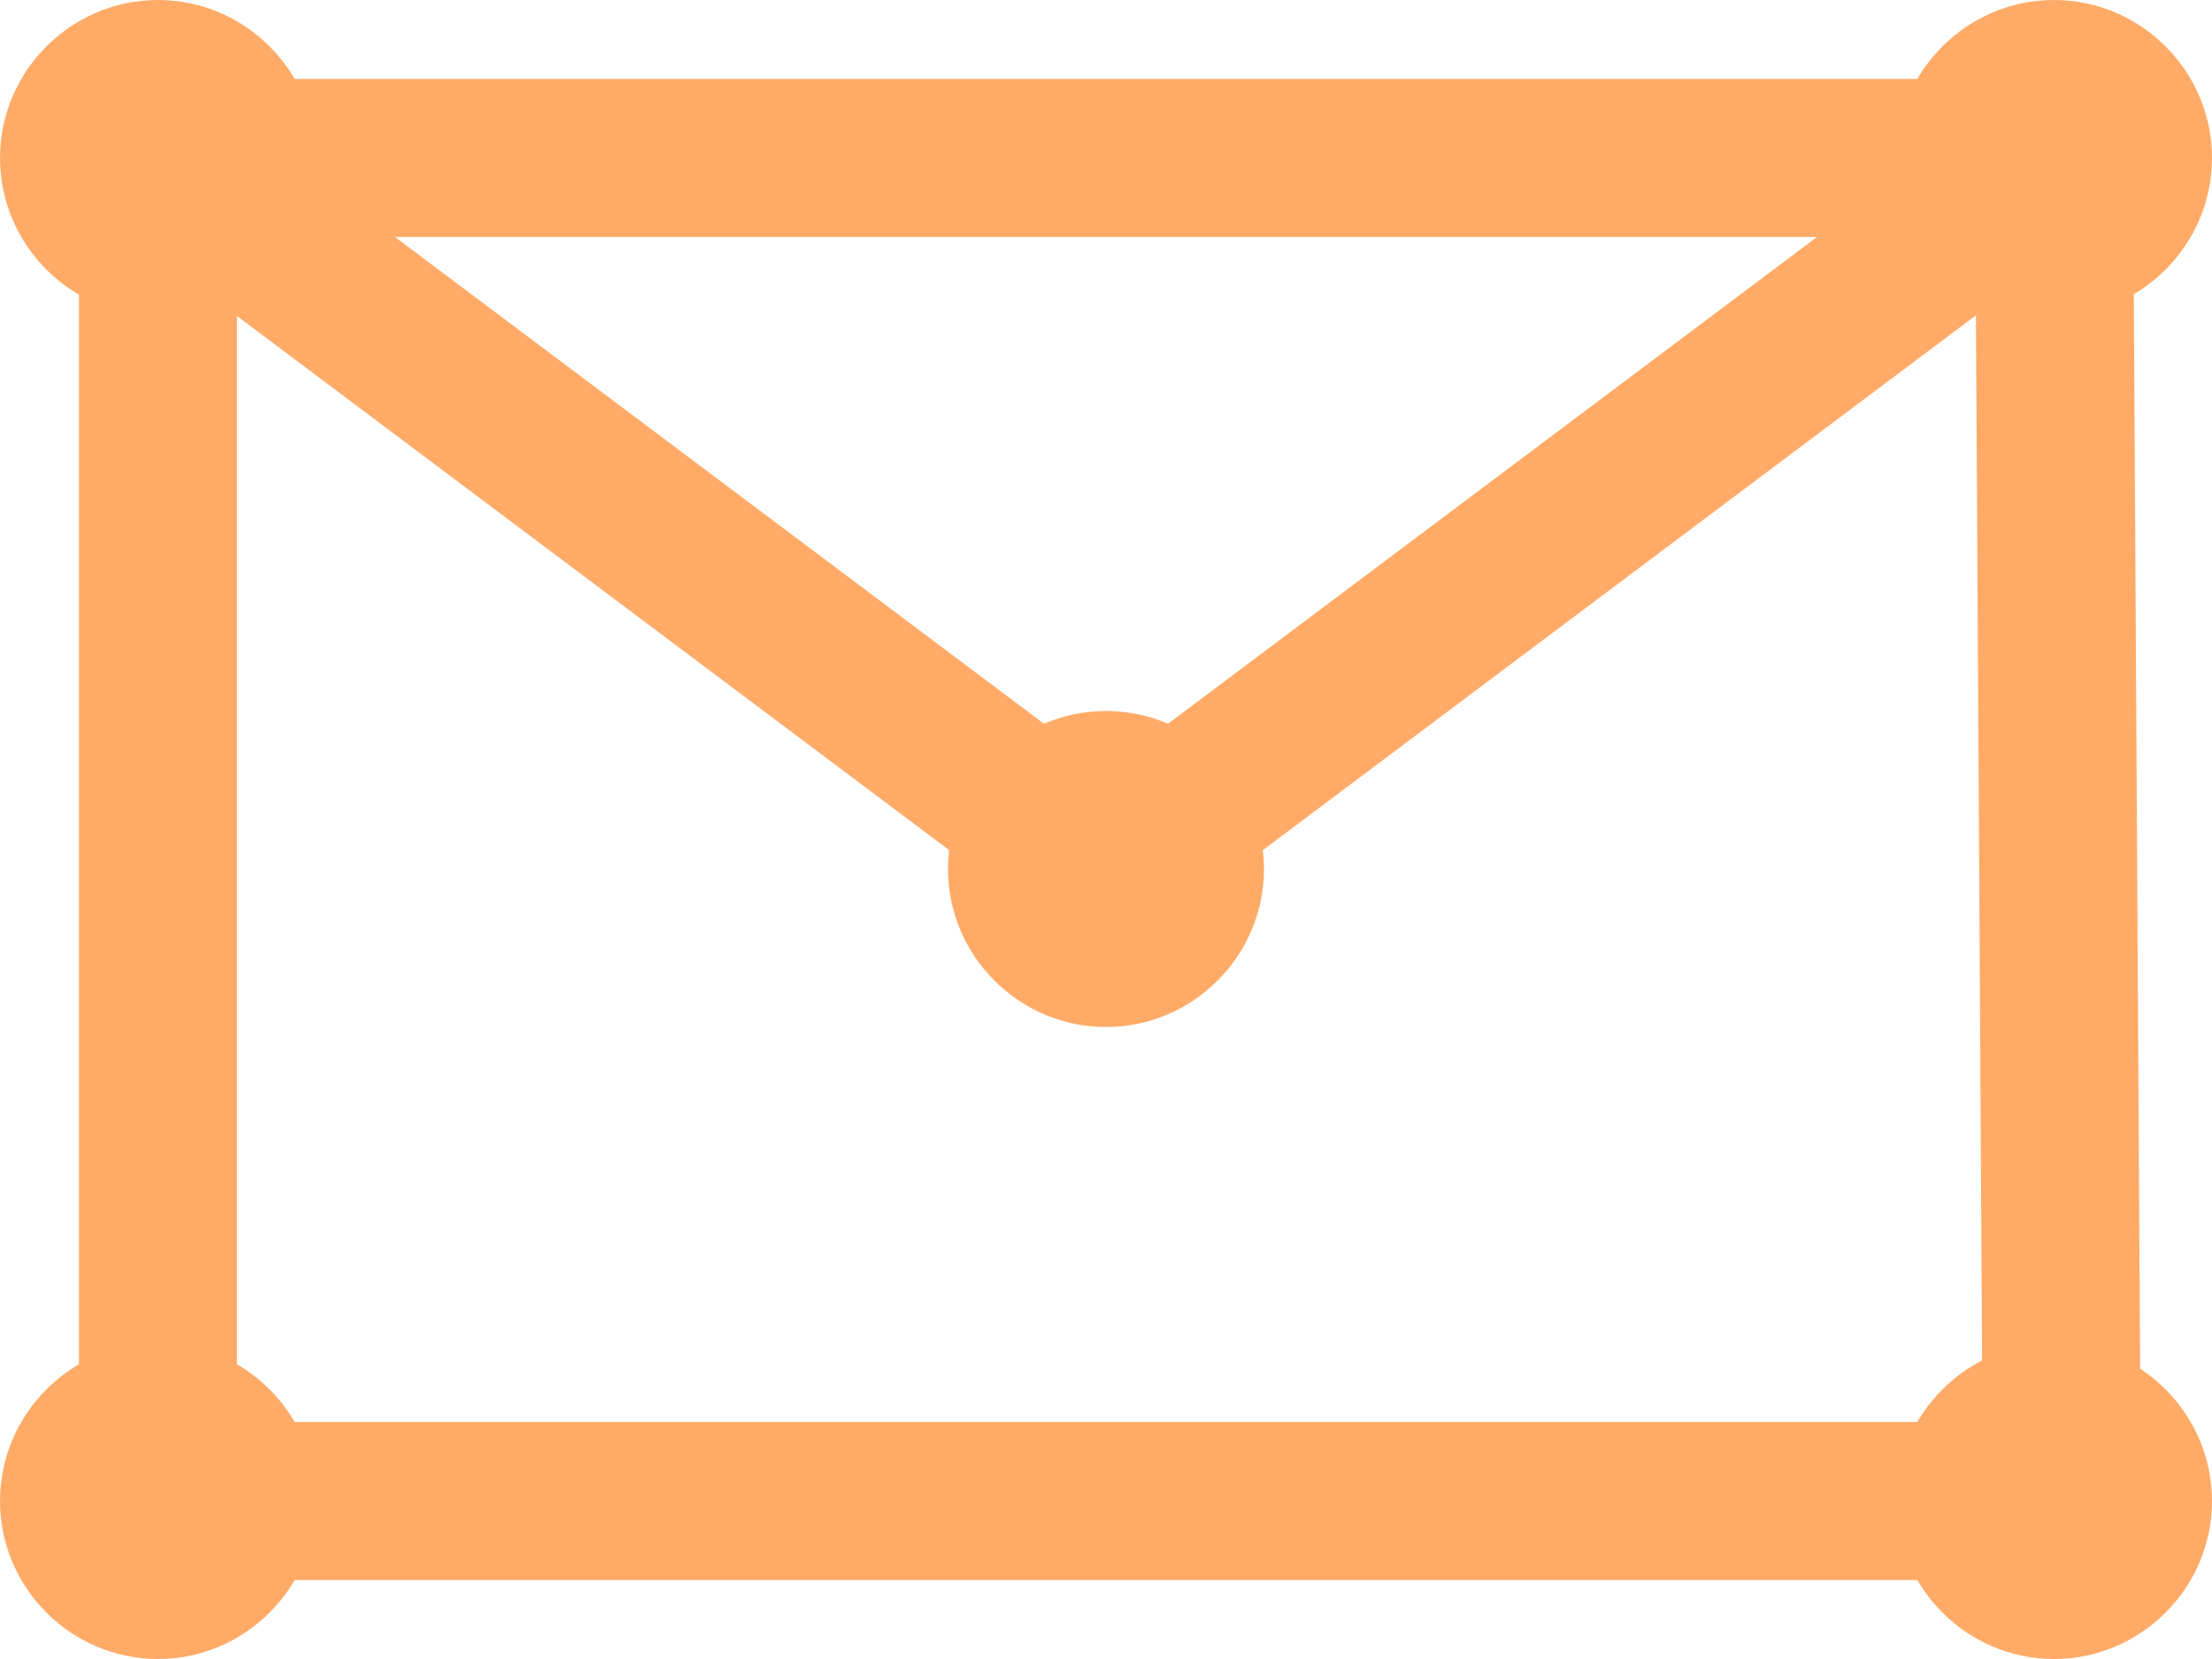 <?xml version="1.0" encoding="utf-8"?>
<!-- Generator: Adobe Illustrator 20.1.0, SVG Export Plug-In . SVG Version: 6.00 Build 0)  -->
<svg version="1.1" id="SvgjsSvg1013" xmlns:svgjs="http://svgjs.com/svgjs"
	 xmlns="http://www.w3.org/2000/svg" xmlns:xlink="http://www.w3.org/1999/xlink" x="0px" y="0px" viewBox="0 0 28 21"
	 style="enable-background:new 0 0 28 21;" xml:space="preserve">
<style type="text/css">
	.st0{fill:#FFFFFF;fill-opacity:0;stroke:#FFAB67;stroke-width:2;stroke-miterlimit:50;stroke-dasharray:0;}
	.st1{fill:#FFAB67;}
</style>
<path id="SvgjsPath1015" class="st0" d="M26.1,19L2,19V2h24L26.1,19z"/>
<path id="SvgjsPath1016" class="st1" d="M28,2c0,1.1-0.9,2-2,2c-1.1,0-2-0.9-2-2c0-1.1,0.9-2,2-2C27.1,0,28,0.9,28,2"/>
<path id="SvgjsPath1017" class="st1" d="M4,2c0,1.1-0.9,2-2,2C0.9,4,0,3.1,0,2c0-1.1,0.9-2,2-2C3.1,0,4,0.9,4,2"/>
<path id="SvgjsPath1018" class="st1" d="M4,19c0,1.1-0.9,2-2,2c-1.1,0-2-0.9-2-2c0-1.1,0.9-2,2-2C3.1,17,4,17.9,4,19"/>
<path id="SvgjsPath1019" class="st1" d="M28,19c0,1.1-0.9,2-2,2c-1.1,0-2-0.9-2-2c0-1.1,0.9-2,2-2C27.1,17,28,17.9,28,19"/>
<path id="SvgjsPath1020" class="st0" d="M14,11l12-9"/>
<path id="SvgjsPath1021" class="st0" d="M14,11L2,2"/>
<path id="SvgjsPath1022" class="st1" d="M16,11c0,1.1-0.9,2-2,2c-1.1,0-2-0.9-2-2s0.9-2,2-2C15.1,9,16,9.9,16,11"/>
</svg>
